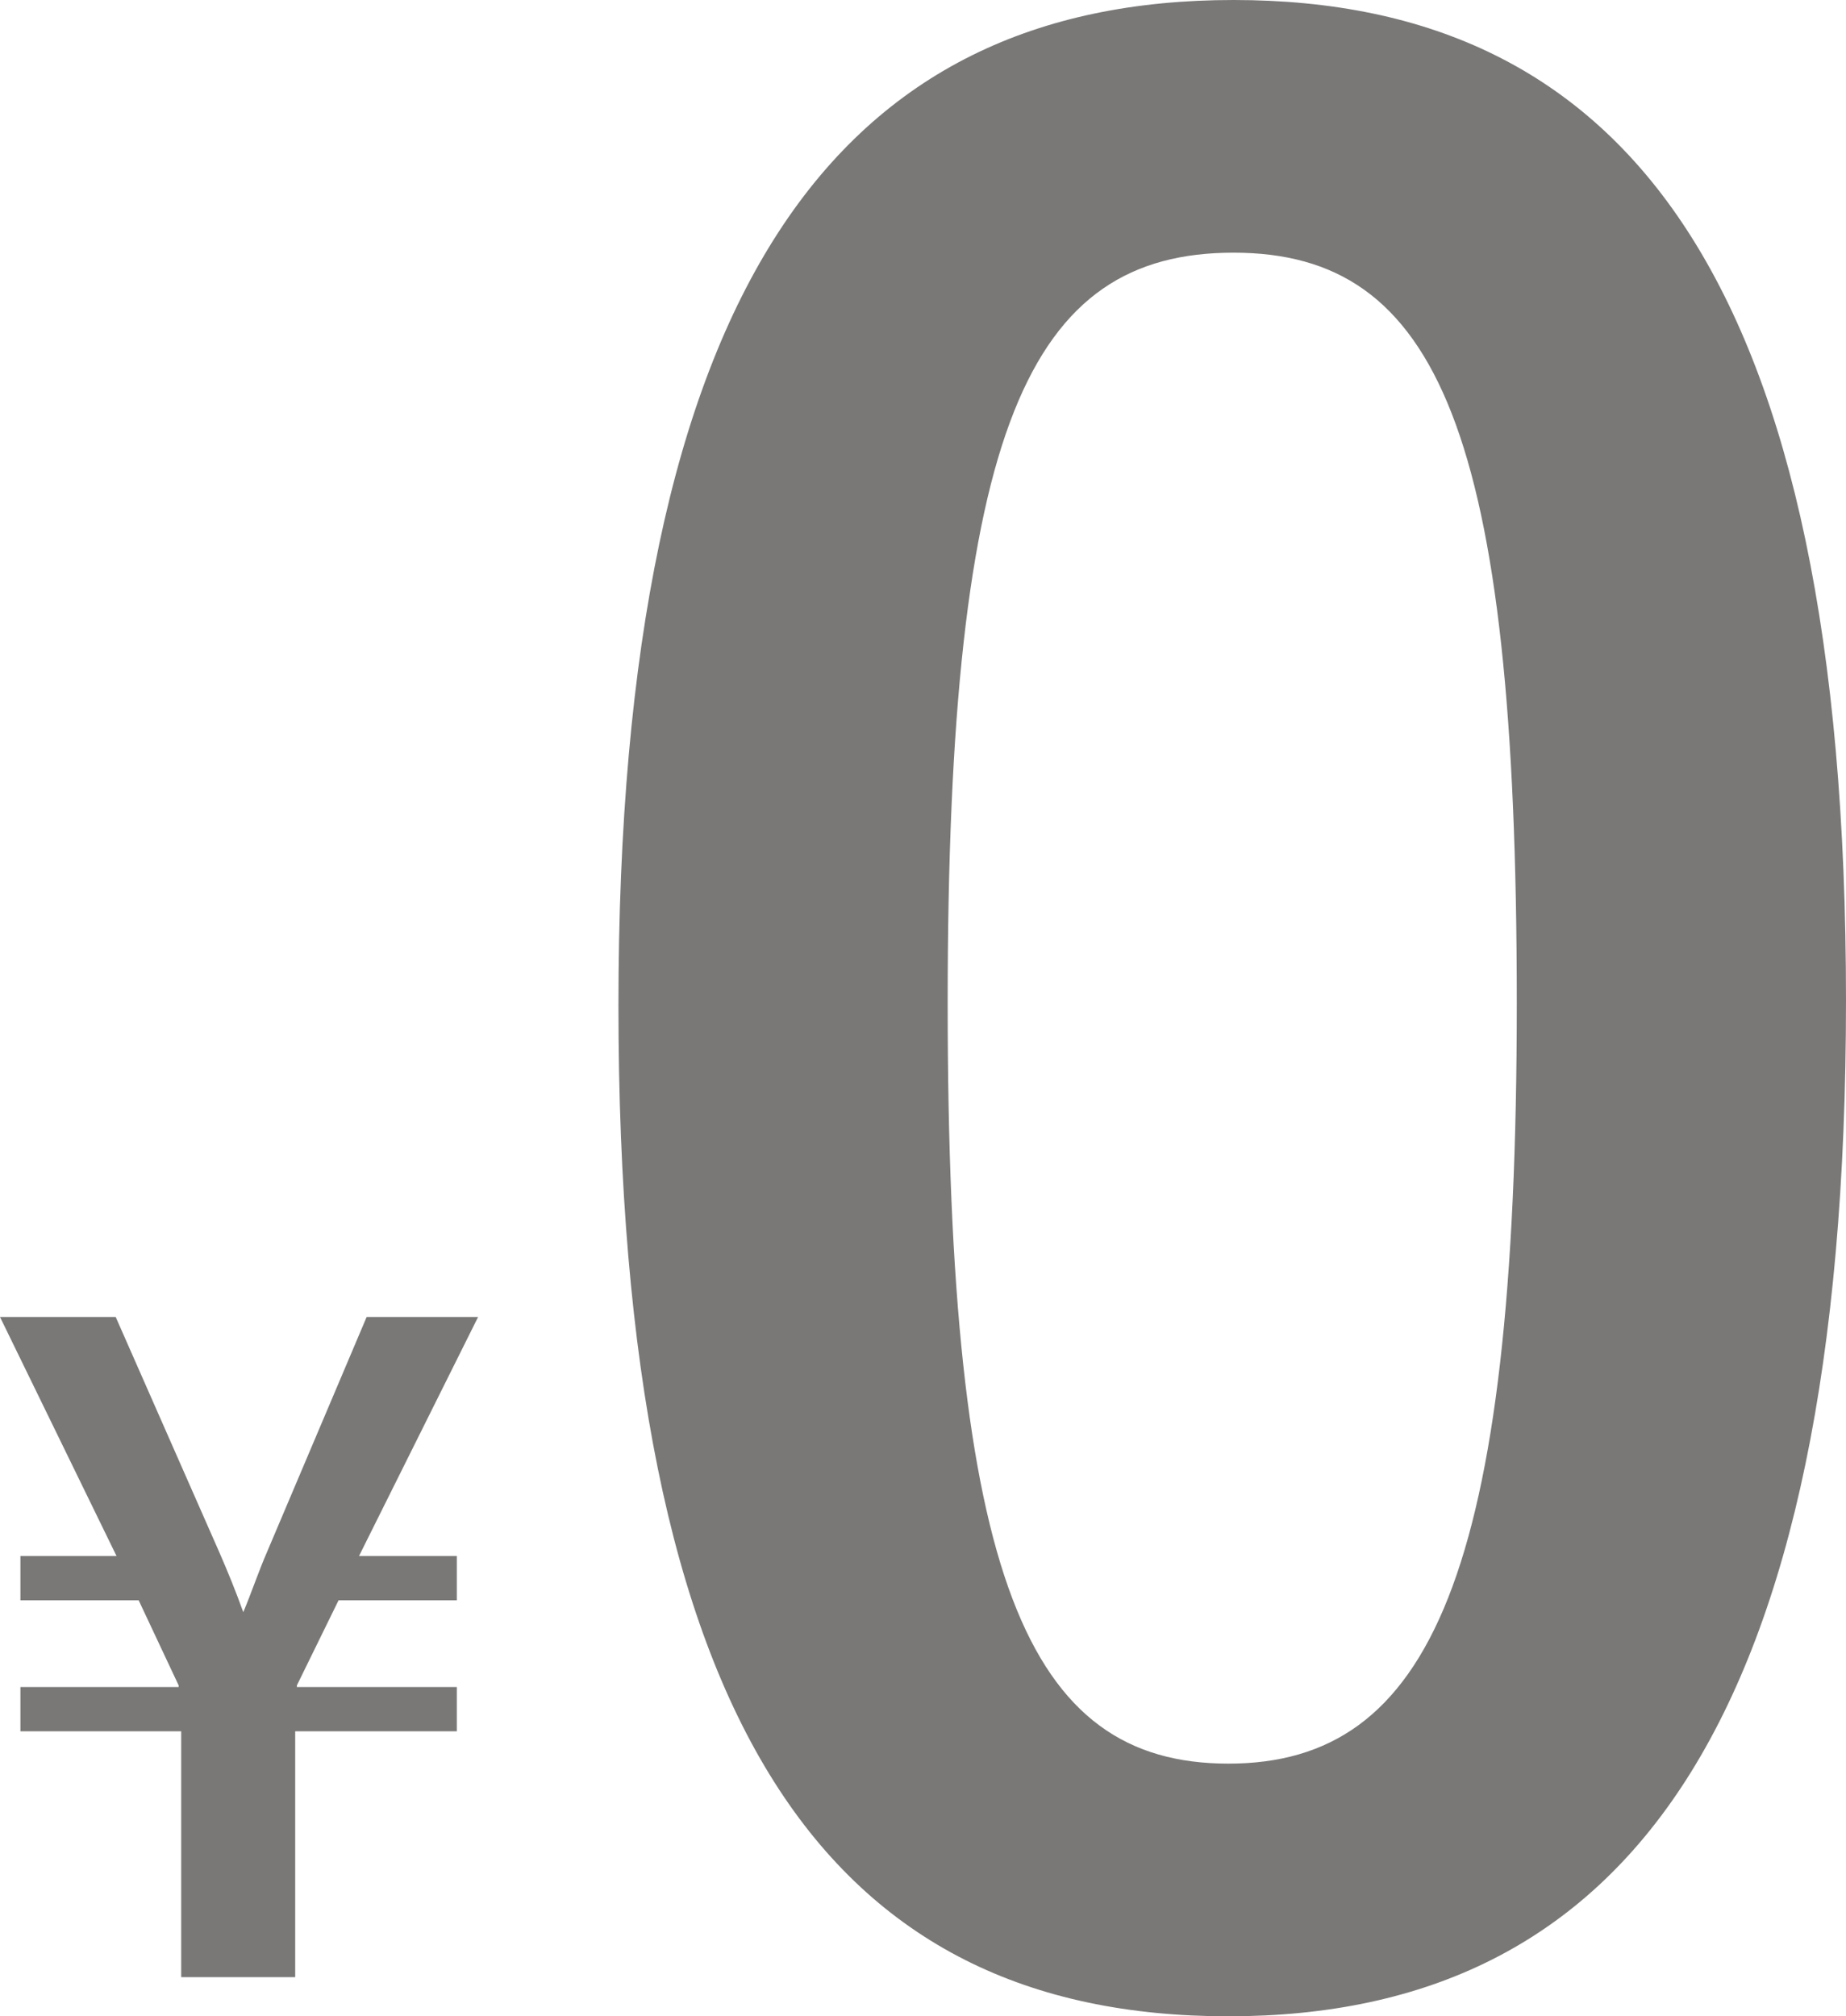 <?xml version="1.0" encoding="UTF-8"?><svg id="_レイヤー_2" xmlns="http://www.w3.org/2000/svg" viewBox="0 0 65.1 71.1"><defs><style>.cls-1{fill:#797877;}</style></defs><g id="_デザイン"><path class="cls-1" d="M12.66,54.87h3.45v1.56h-4.17l-1.47,3v.06h5.64v1.56h-5.7v8.67h-4.02v-8.67H.72v-1.56h5.58v-.06l-1.41-3H.72v-1.56h3.39L0,46.44h4.08l3.66,8.31c.3.69.57,1.35.84,2.1.3-.72.54-1.44.84-2.13l3.51-8.28h3.93l-4.2,8.43Z"/><path class="cls-1" d="M65.1,35.28c0,25.47-7.74,35.82-21.78,35.82s-21.51-10.17-21.51-35.64S29.64,0,43.5,0s21.6,9.9,21.6,35.28ZM33.42,35.37c0,20.25,2.79,26.82,9.9,26.82s10.17-6.66,10.17-26.82-2.79-26.46-9.99-26.46-10.08,6.12-10.08,26.46Z"/></g></svg>